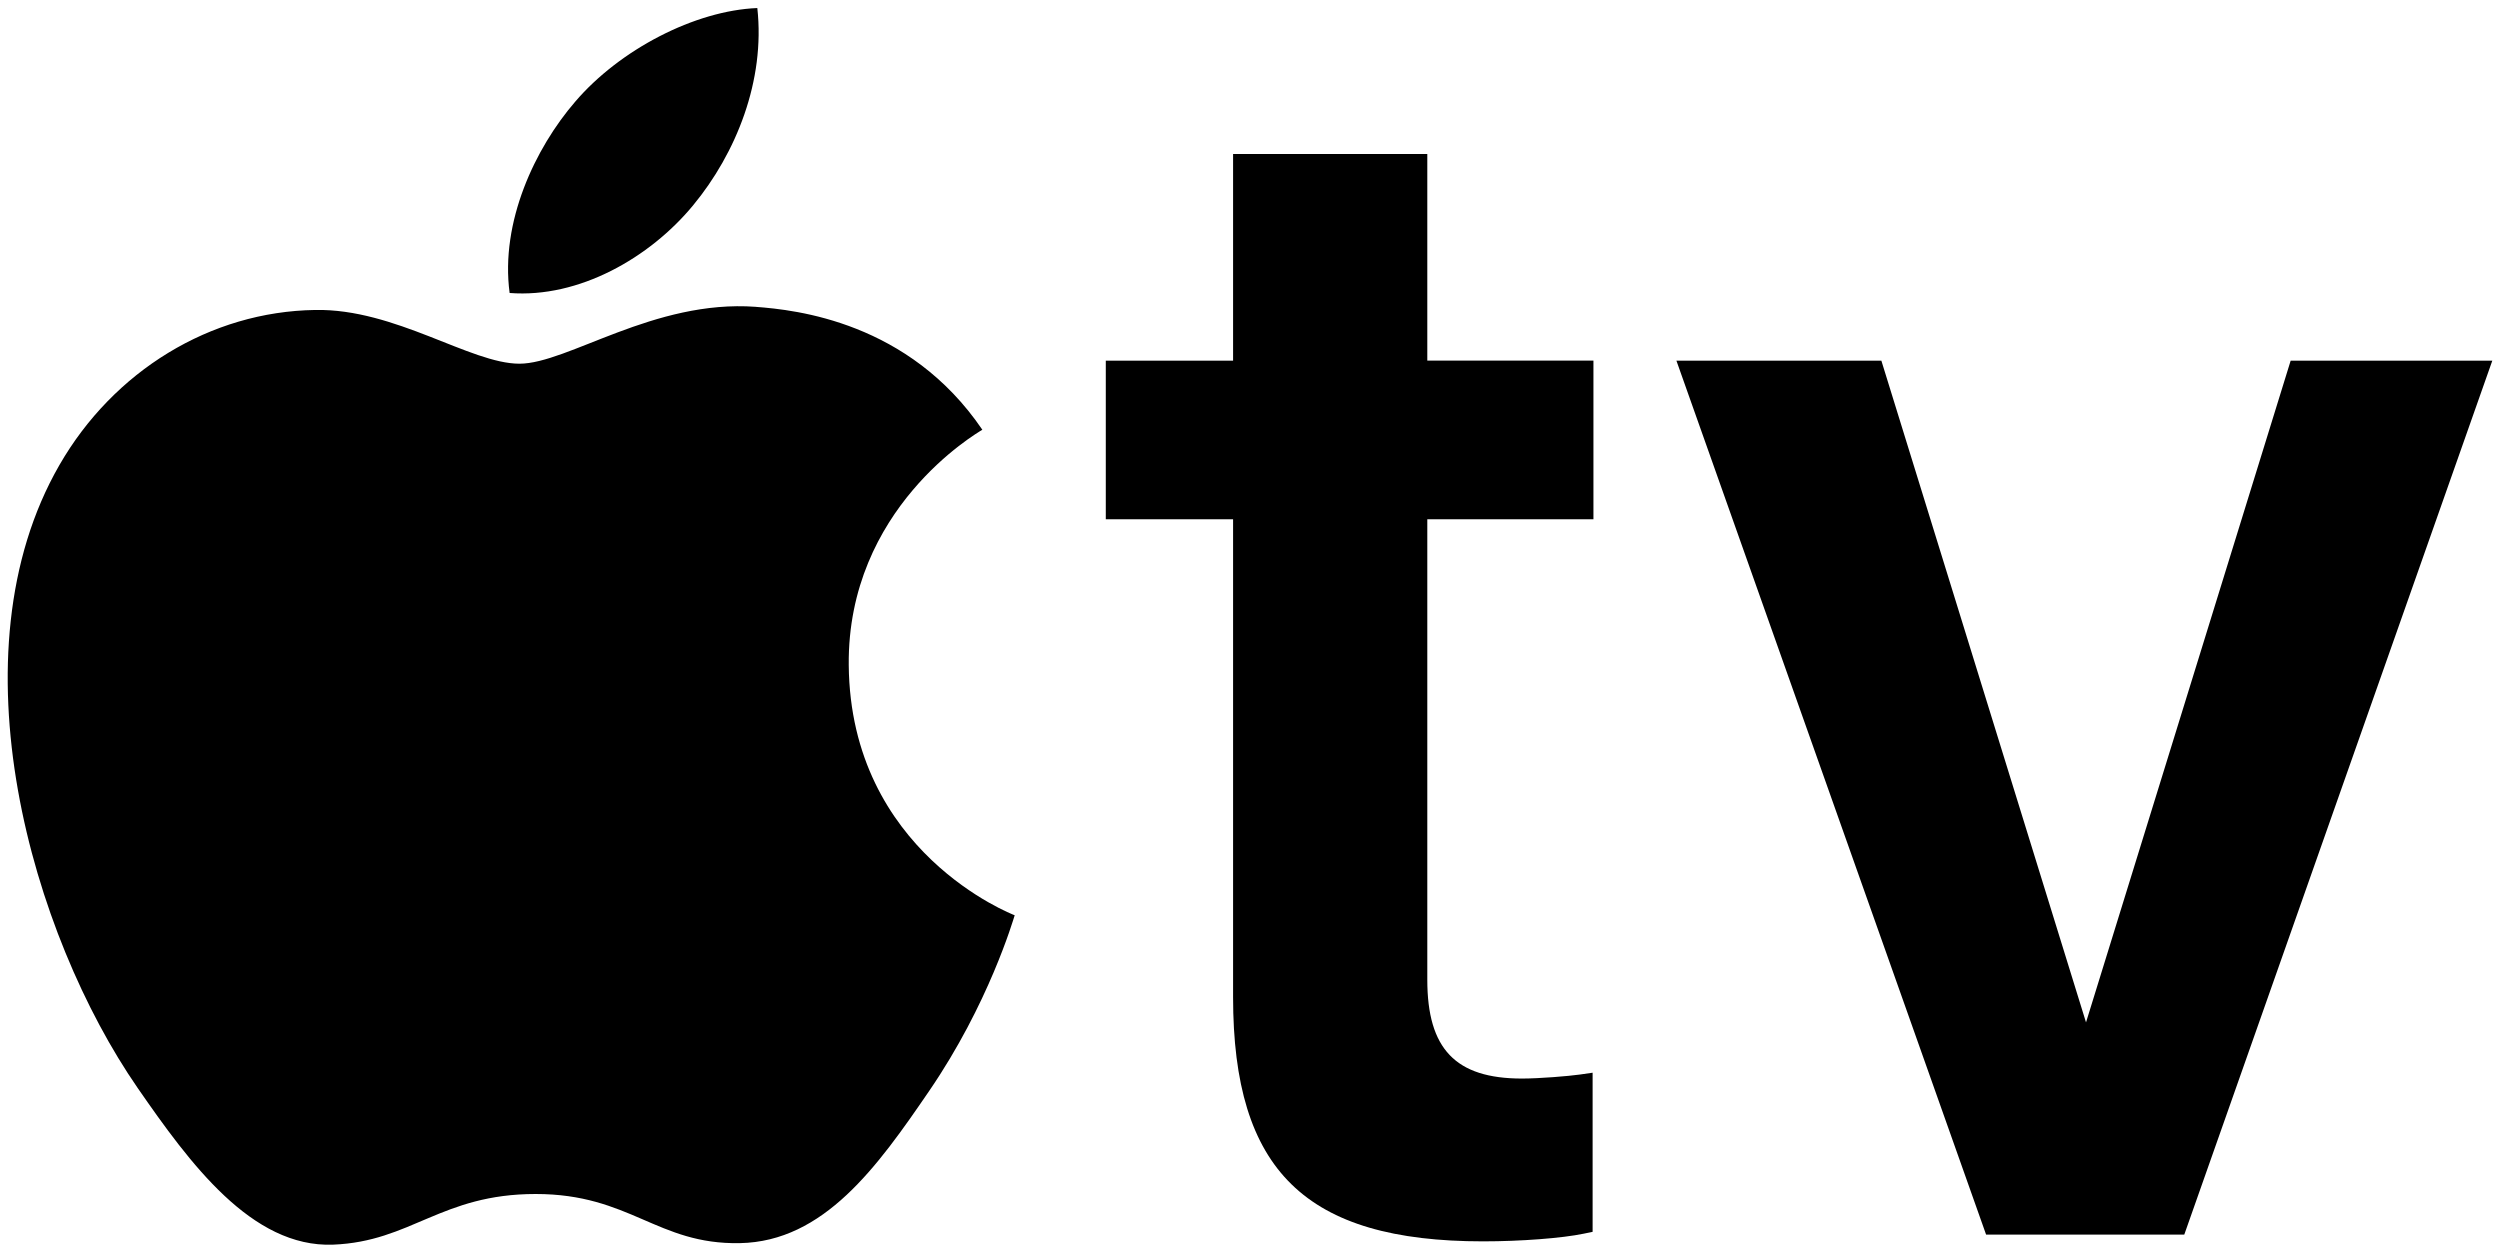 <?xml version="1.0" encoding="UTF-8"?>
<svg id="Artwork" xmlns="http://www.w3.org/2000/svg" version="1.1" viewBox="0 0 160.048 80.2">
  <!-- Generator: Adobe Illustrator 29.4.0, SVG Export Plug-In . SVG Version: 2.1.0 Build 152)  -->
  <g>
    <path d="M78.941,9.859v13.229h-8.149v10.157h8.149v30.59c0,11.106,4.637,15.636,16.006,15.636,2.405,0,5.055-.202,6.443-.492l.568-.118v-10.187l-.814.117c-.722.103-2.598.257-3.709.257-4.248,0-6.06-1.892-6.06-6.325v-29.479h10.636v-10.157h-10.636v-13.229h-12.432Z"/>
    <g>
      <path d="M48.387,19.643c-6.518-.482-12.048,3.641-15.133,3.641-3.13,0-7.956-3.537-13.073-3.44-6.719.098-12.912,3.91-16.376,9.926-6.979,12.114-1.781,30.063,5.016,39.893,3.325,4.803,7.291,10.216,12.5,10.019,5.014-.197,6.911-3.243,12.972-3.243,6.057,0,7.766,3.243,13.068,3.146,5.397-.1,8.816-4.903,12.117-9.732,3.82-5.575,5.389-10.973,5.482-11.258-.119-.045-10.52-4.036-10.624-16.018-.094-10.018,8.177-14.834,8.553-15.065-4.695-6.915-11.947-7.677-14.502-7.867Z"/>
      <path d="M44.365,13.154c2.768-3.346,4.631-8.005,4.118-12.639-3.984.158-8.803,2.654-11.661,5.997-2.559,2.962-4.806,7.705-4.196,12.245,4.441.343,8.973-2.256,11.739-5.603Z"/>
    </g>
  </g>
  <polygon points="146.647 23.088 133.545 65.452 120.443 23.088 107.322 23.088 127.148 79.038 139.836 79.038 159.556 23.088 146.647 23.088"/>
</svg>
